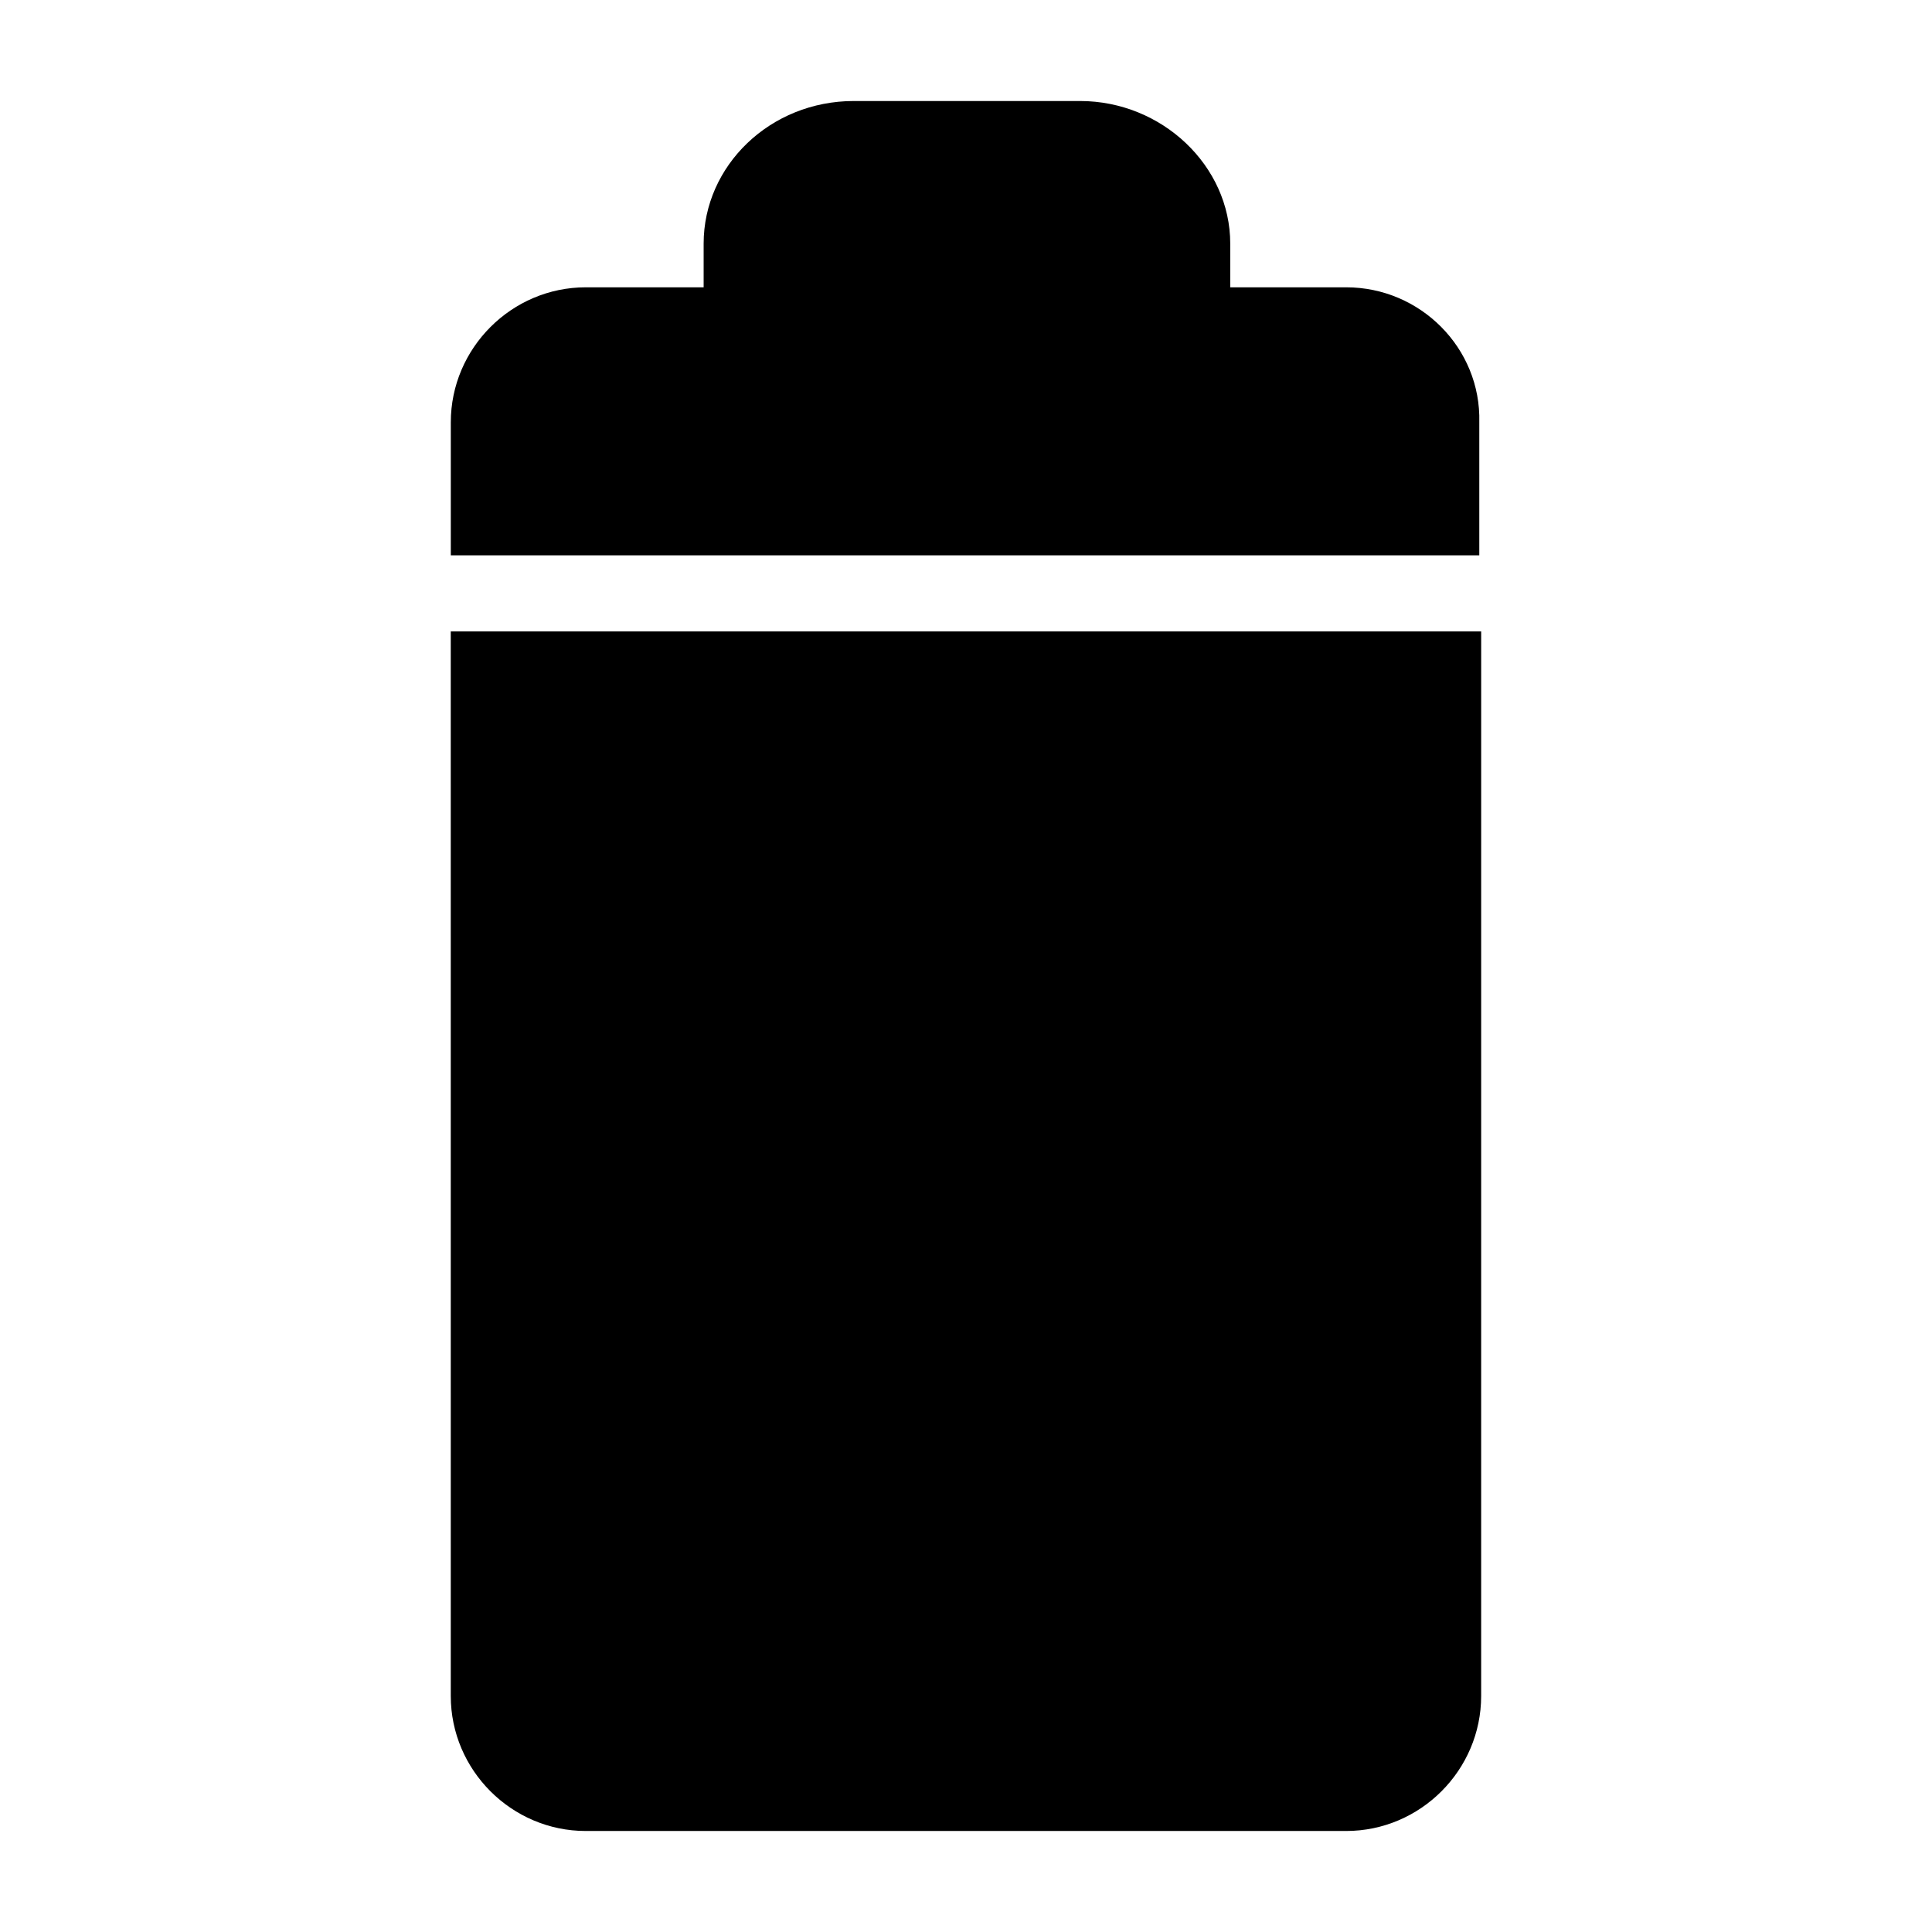<?xml version="1.0" encoding="UTF-8"?>
<!-- Uploaded to: SVG Repo, www.svgrepo.com, Generator: SVG Repo Mixer Tools -->
<svg fill="#000000" width="800px" height="800px" version="1.1" viewBox="144 144 512 512" xmlns="http://www.w3.org/2000/svg">
 <g>
  <path d="m263.46 593.46c0 19.648 16.121 35.77 35.77 35.77h201.52c19.648 0 35.77-16.121 35.77-35.77l0.004-282.13h-273.07z"/>
  <path d="m500.76 220.14h-30.73l-0.004-11.586c0-20.656-18.137-37.785-39.801-37.785h-59.953c-22.168 0-39.801 17.129-39.801 37.785v11.586h-31.234c-19.648 0-35.77 16.121-35.77 35.77v35.266h272.56v-35.266c0.5-19.645-15.621-35.77-35.27-35.77z"/>
 </g>
</svg>
